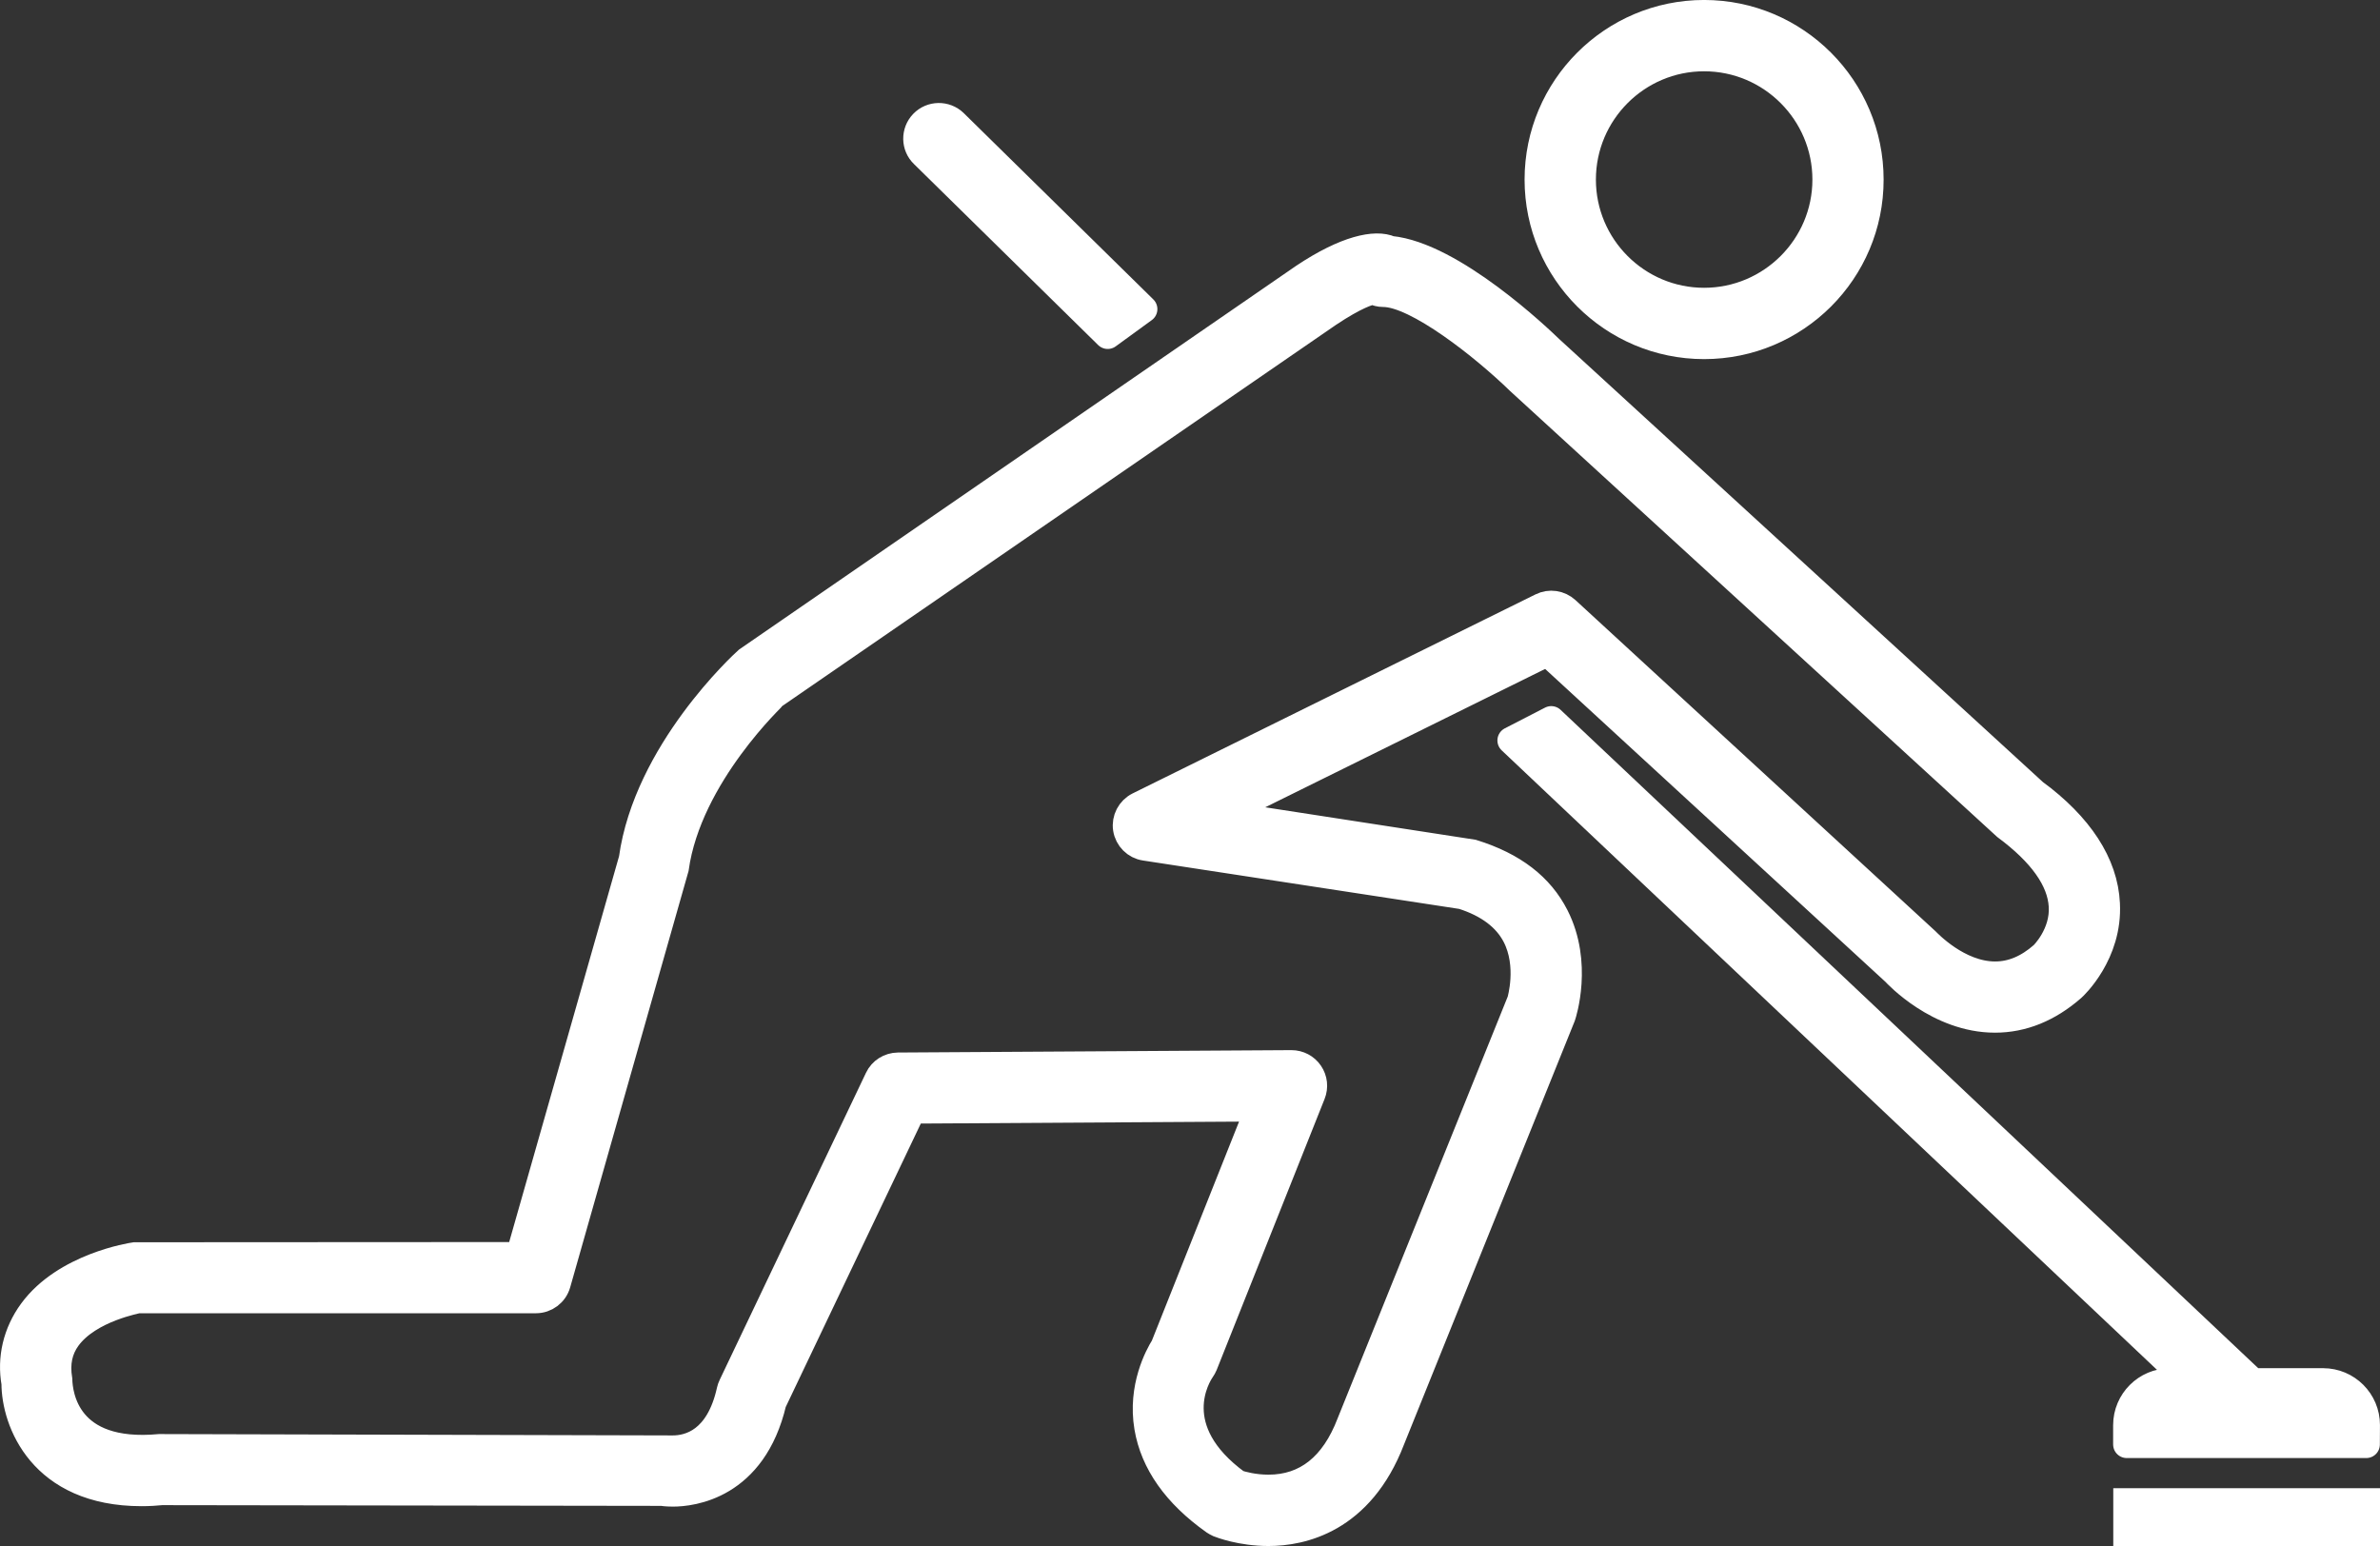 <svg xmlns="http://www.w3.org/2000/svg" id="Layer_2" data-name="Layer 2" viewBox="0 0 875.27 568.59"><rect x="0" y="0" width="875.27" height="568.59" fill="#333333" stroke="none"/><defs><style>      .cls-1 {        stroke-linejoin: round;      }      .cls-1, .cls-2 {        fill: #fff;        stroke: #fff;        stroke-width: 10px;      }      .cls-2 {        stroke-miterlimit: 10;      }    </style></defs><g id="Layer_1-2" data-name="Layer 1"><g><path class="cls-2" d="M626.7,21.22c-24.7,0-44.79,20.13-44.79,44.83s20.1,44.79,44.79,44.79,44.83-20.1,44.83-44.79-20.1-44.83-44.83-44.83ZM626.7,127.07c-33.63,0-61.02-27.34-61.02-61.02s27.38-61.06,61.02-61.06,61.02,27.38,61.02,61.06c.04,33.67-27.34,61.02-61.02,61.02Z"></path><path class="cls-2" d="M751.34,351.24c-5.68,4.99-11.47,7.36-17.64,7.36-13.61,0-24.74-11.93-25.35-12.5l-132.34-121.72c-2.49-2.26-6.06-2.8-9.09-1.3l-148.19,73.21c-3.14,1.57-4.95,5.02-4.41,8.48.54,3.49,3.3,6.25,6.75,6.75l116.74,17.87c9.55,3.03,16.15,8.02,19.64,14.77,5.68,11.01,1.76,23.89,1.8,23.89l-62.67,155.4c-6.06,15.84-16.22,23.89-30.11,23.89-5.37,0-9.78-1.23-11.51-1.8-27.15-19.83-14.61-39.69-13.12-41.84.38-.54.69-1.11.96-1.73l39.69-99.67c1-2.49.69-5.33-.84-7.56-1.5-2.22-4.03-3.53-6.71-3.53h-.04l-144.66.88c-3.11.04-5.94,1.8-7.25,4.6l-53.81,112.94c-.27.54-.46,1.11-.61,1.73-4.14,18.75-15.03,21.55-21.17,21.55l-188.73-.5c-34.36,3.18-36.93-19.37-37.08-25.01-1-6.06.08-11.12,3.22-15.42,7.94-10.89,26.12-13.92,25.85-14h146.42c3.61,0,6.79-2.38,7.79-5.87l43.45-152.82c4.79-34.25,36.63-63.74,36.51-63.74l203.68-140.21c10.05-6.71,14.84-8.09,16.49-8.36,1.11.58,2.42.92,3.72.92,12.35,0,37.16,19.71,50.09,32.29l178.87,163.76c13.19,9.78,20.17,19.6,20.75,29.19.69,10.58-7.09,18.1-7.09,18.1v-.02ZM748.04,291.41l-178.03-163.06c-3.72-3.6-35.9-34.4-58.72-36.59-5.41-2.45-16.34-.19-31.79,10.12l-204.64,140.97c-1.5,1.34-36.89,33.79-42.3,73.1l-41.53,145.84-141.51.08c-1.04.15-25.54,3.91-37.7,20.48-5.79,7.9-7.9,17.22-6.29,26.35,0,13.92,9.7,40.23,46.52,40.23,2.61,0,5.33-.15,7.44-.38l183.97.27s1.5.27,3.99.27c6.83,0,29.49-2.42,36.78-33.33l51.24-107.53,127.59-.77-34.94,87.79c-2.11,3.37-8.44,14.96-5.98,29.64,2.19,13,10.39,24.62,24.39,34.55.54.35,1.07.65,1.65.92.81.31,8.28,3.22,18.33,3.22,12,0,33.79-4.45,45.18-34.17l62.78-155.74c.27-.77,6.33-19.41-2.49-36.7-5.52-10.82-15.34-18.56-30.41-23.24l-92.66-14.3,120.19-59.41,127.75,117.47c.65.69,15.99,17.3,36.82,17.3,10.12,0,19.64-3.84,28.42-11.51.58-.5,13.5-12.54,12.54-30.91-.69-14.69-9.86-28.65-26.58-40.96h0Z"></path><path class="cls-1" d="M350.92,45.16c-3.22-3.11-8.36-3.03-11.47.19-3.11,3.22-3.03,8.36.19,11.43l67.73,66.56,13.27-9.66-69.72-68.52Z"></path><path class="cls-1" d="M854.35,508.18h-25.85l-258.01-243.49-14.8,7.63,249.53,235.9h-7.17c-8.78,0-15.92,7.13-15.92,15.92v7.09h88.09l.04-7.13c0-8.82-7.13-15.92-15.92-15.92h0Z"></path><rect class="cls-2" x="782.18" y="552.32" width="88.09" height="11.27"></rect></g></g></svg>